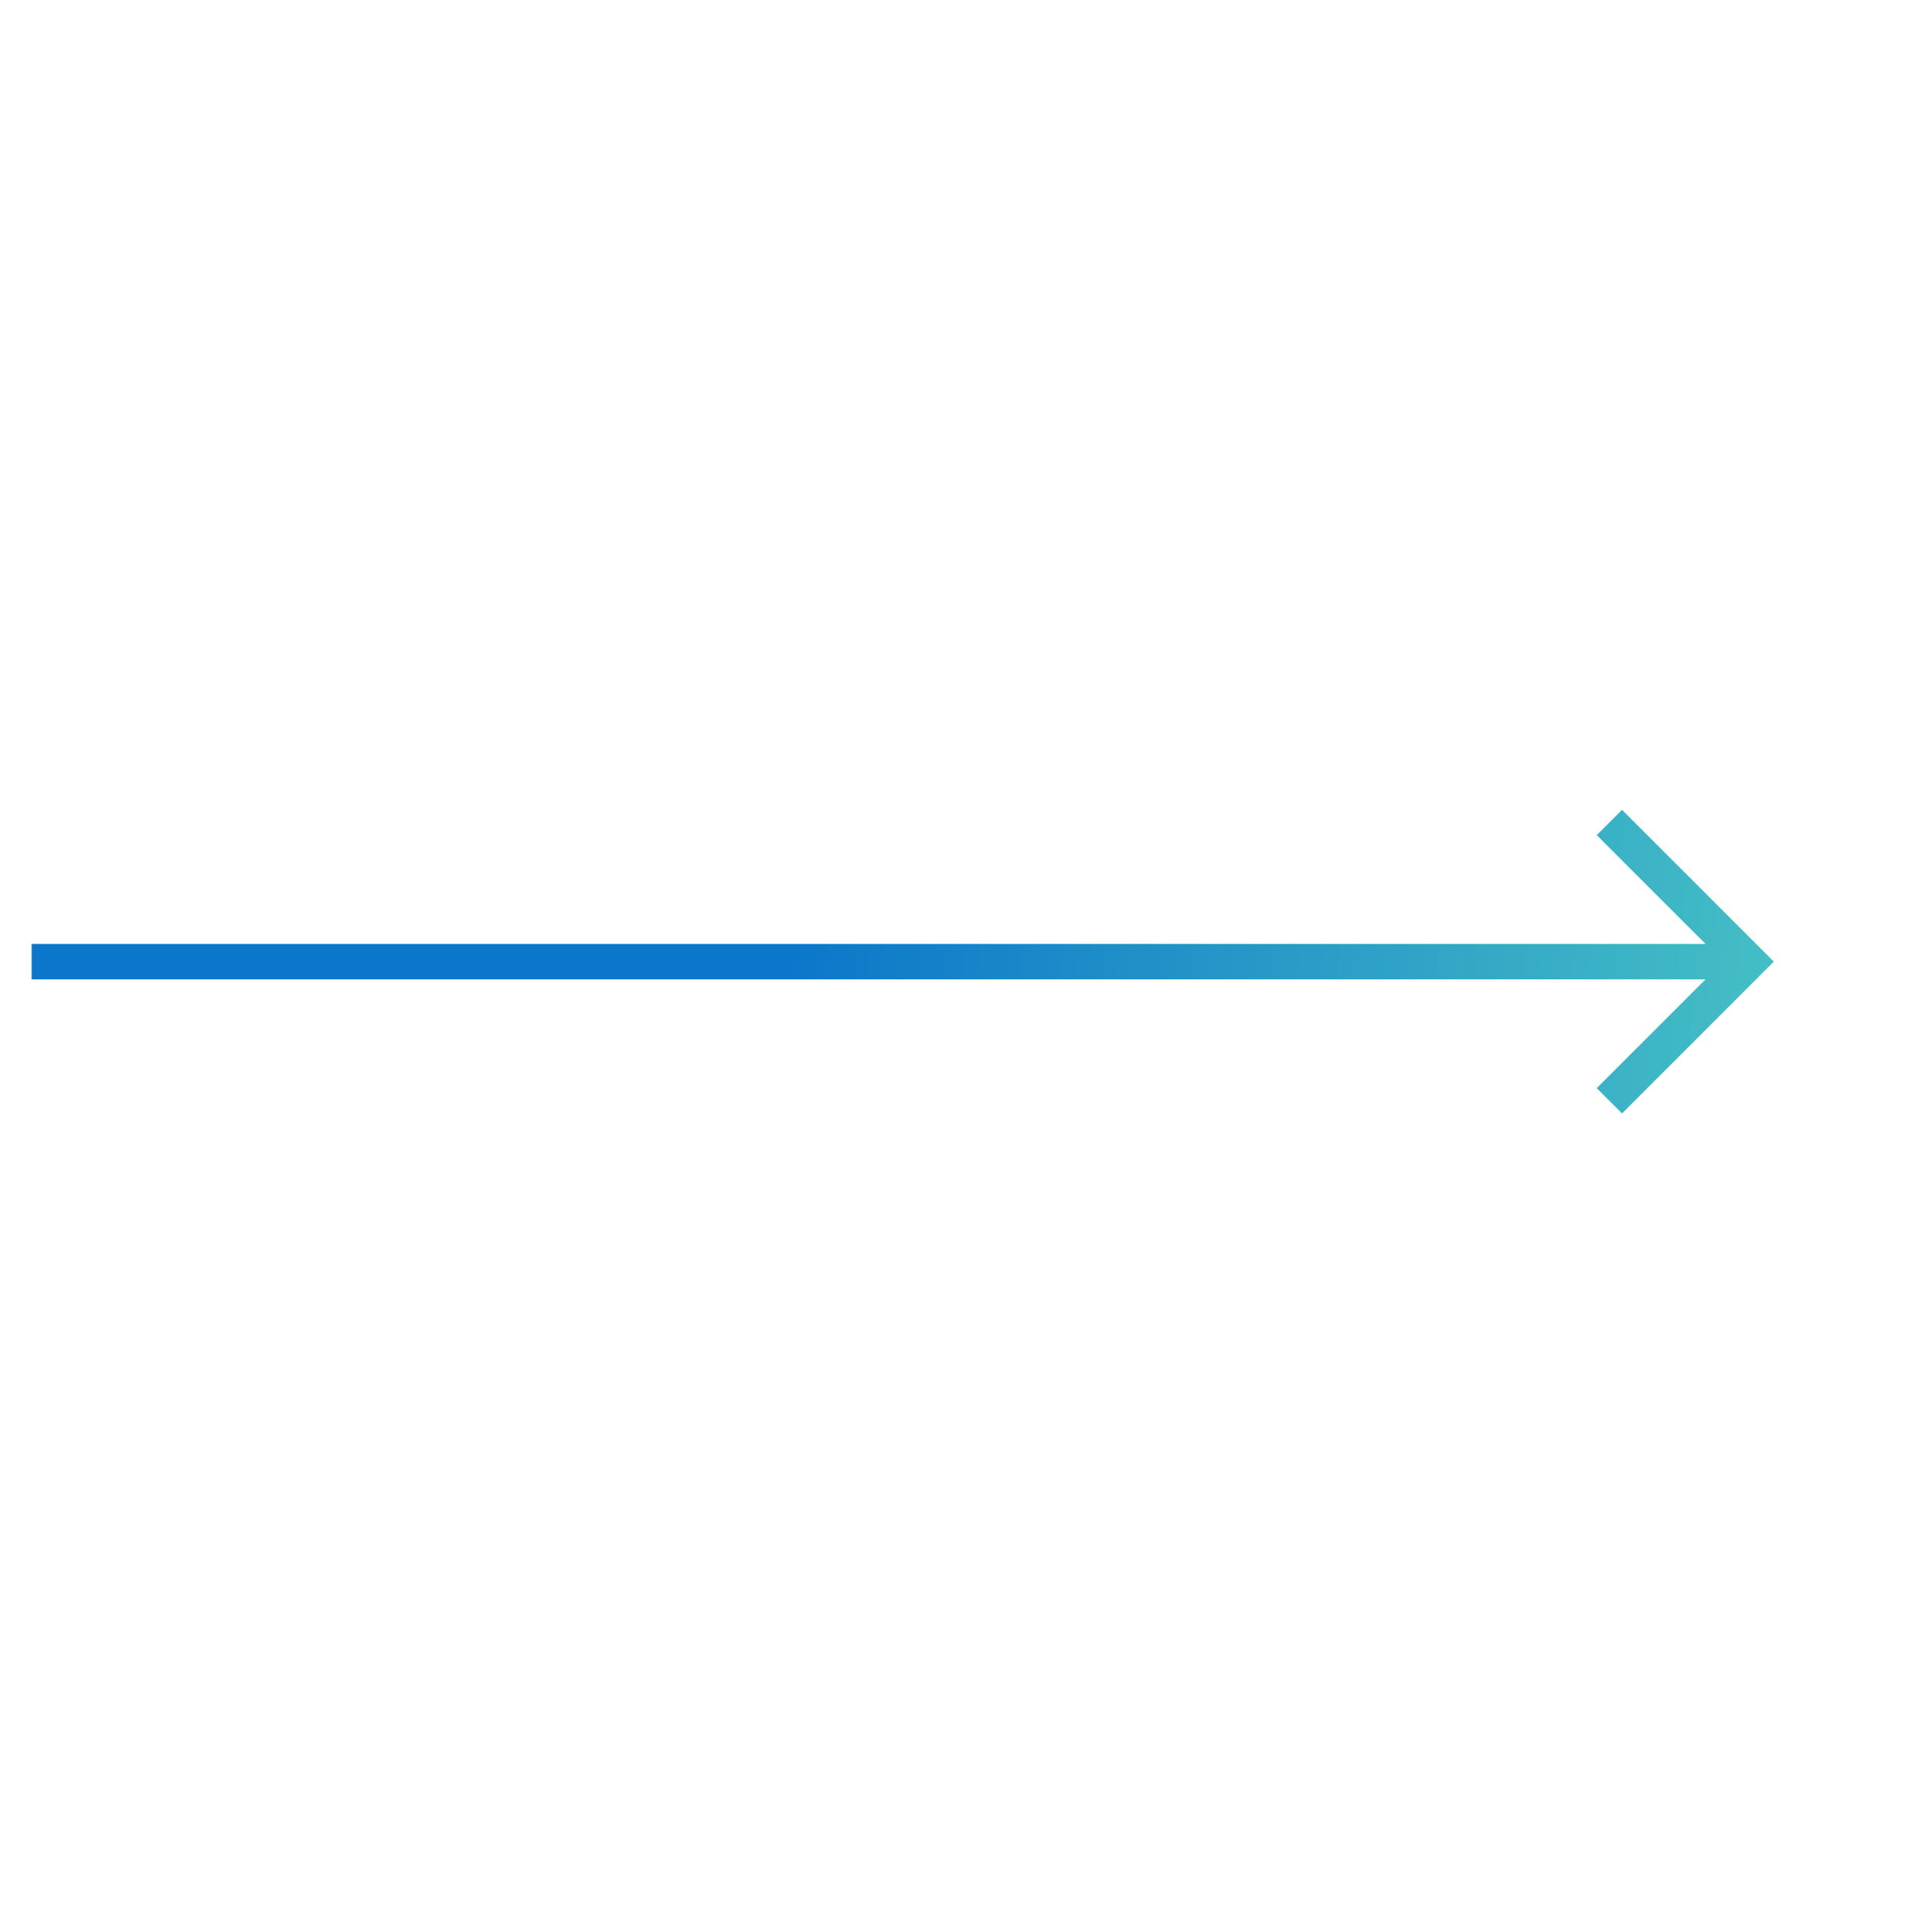 <svg width="107" height="108" viewBox="0 0 107 108" fill="none" xmlns="http://www.w3.org/2000/svg">
<g id="material-symbols:arrow-outward" clip-path="url(#clip0_10032_7193)">
<path id="Vector" d="M1.768 54.738L1.768 52.758H95.345L89.264 46.677L90.678 45.263L99.163 53.748L90.678 62.233L89.264 60.819L95.345 54.738L1.768 54.738Z" fill="url(#paint0_linear_10032_7193)"/>
</g>
<defs>
<linearGradient id="paint0_linear_10032_7193" x1="142.474" y1="10.437" x2="45.138" y2="1.706" gradientUnits="userSpaceOnUse">
<stop stop-color="#6DF1C1"/>
<stop offset="0.961" stop-color="#0B77CA"/>
</linearGradient>
<clipPath id="clip0_10032_7193">
<rect width="75.941" height="75.296" fill="white" transform="translate(53.242 0.757) rotate(45)"/>
</clipPath>
</defs>
</svg>
